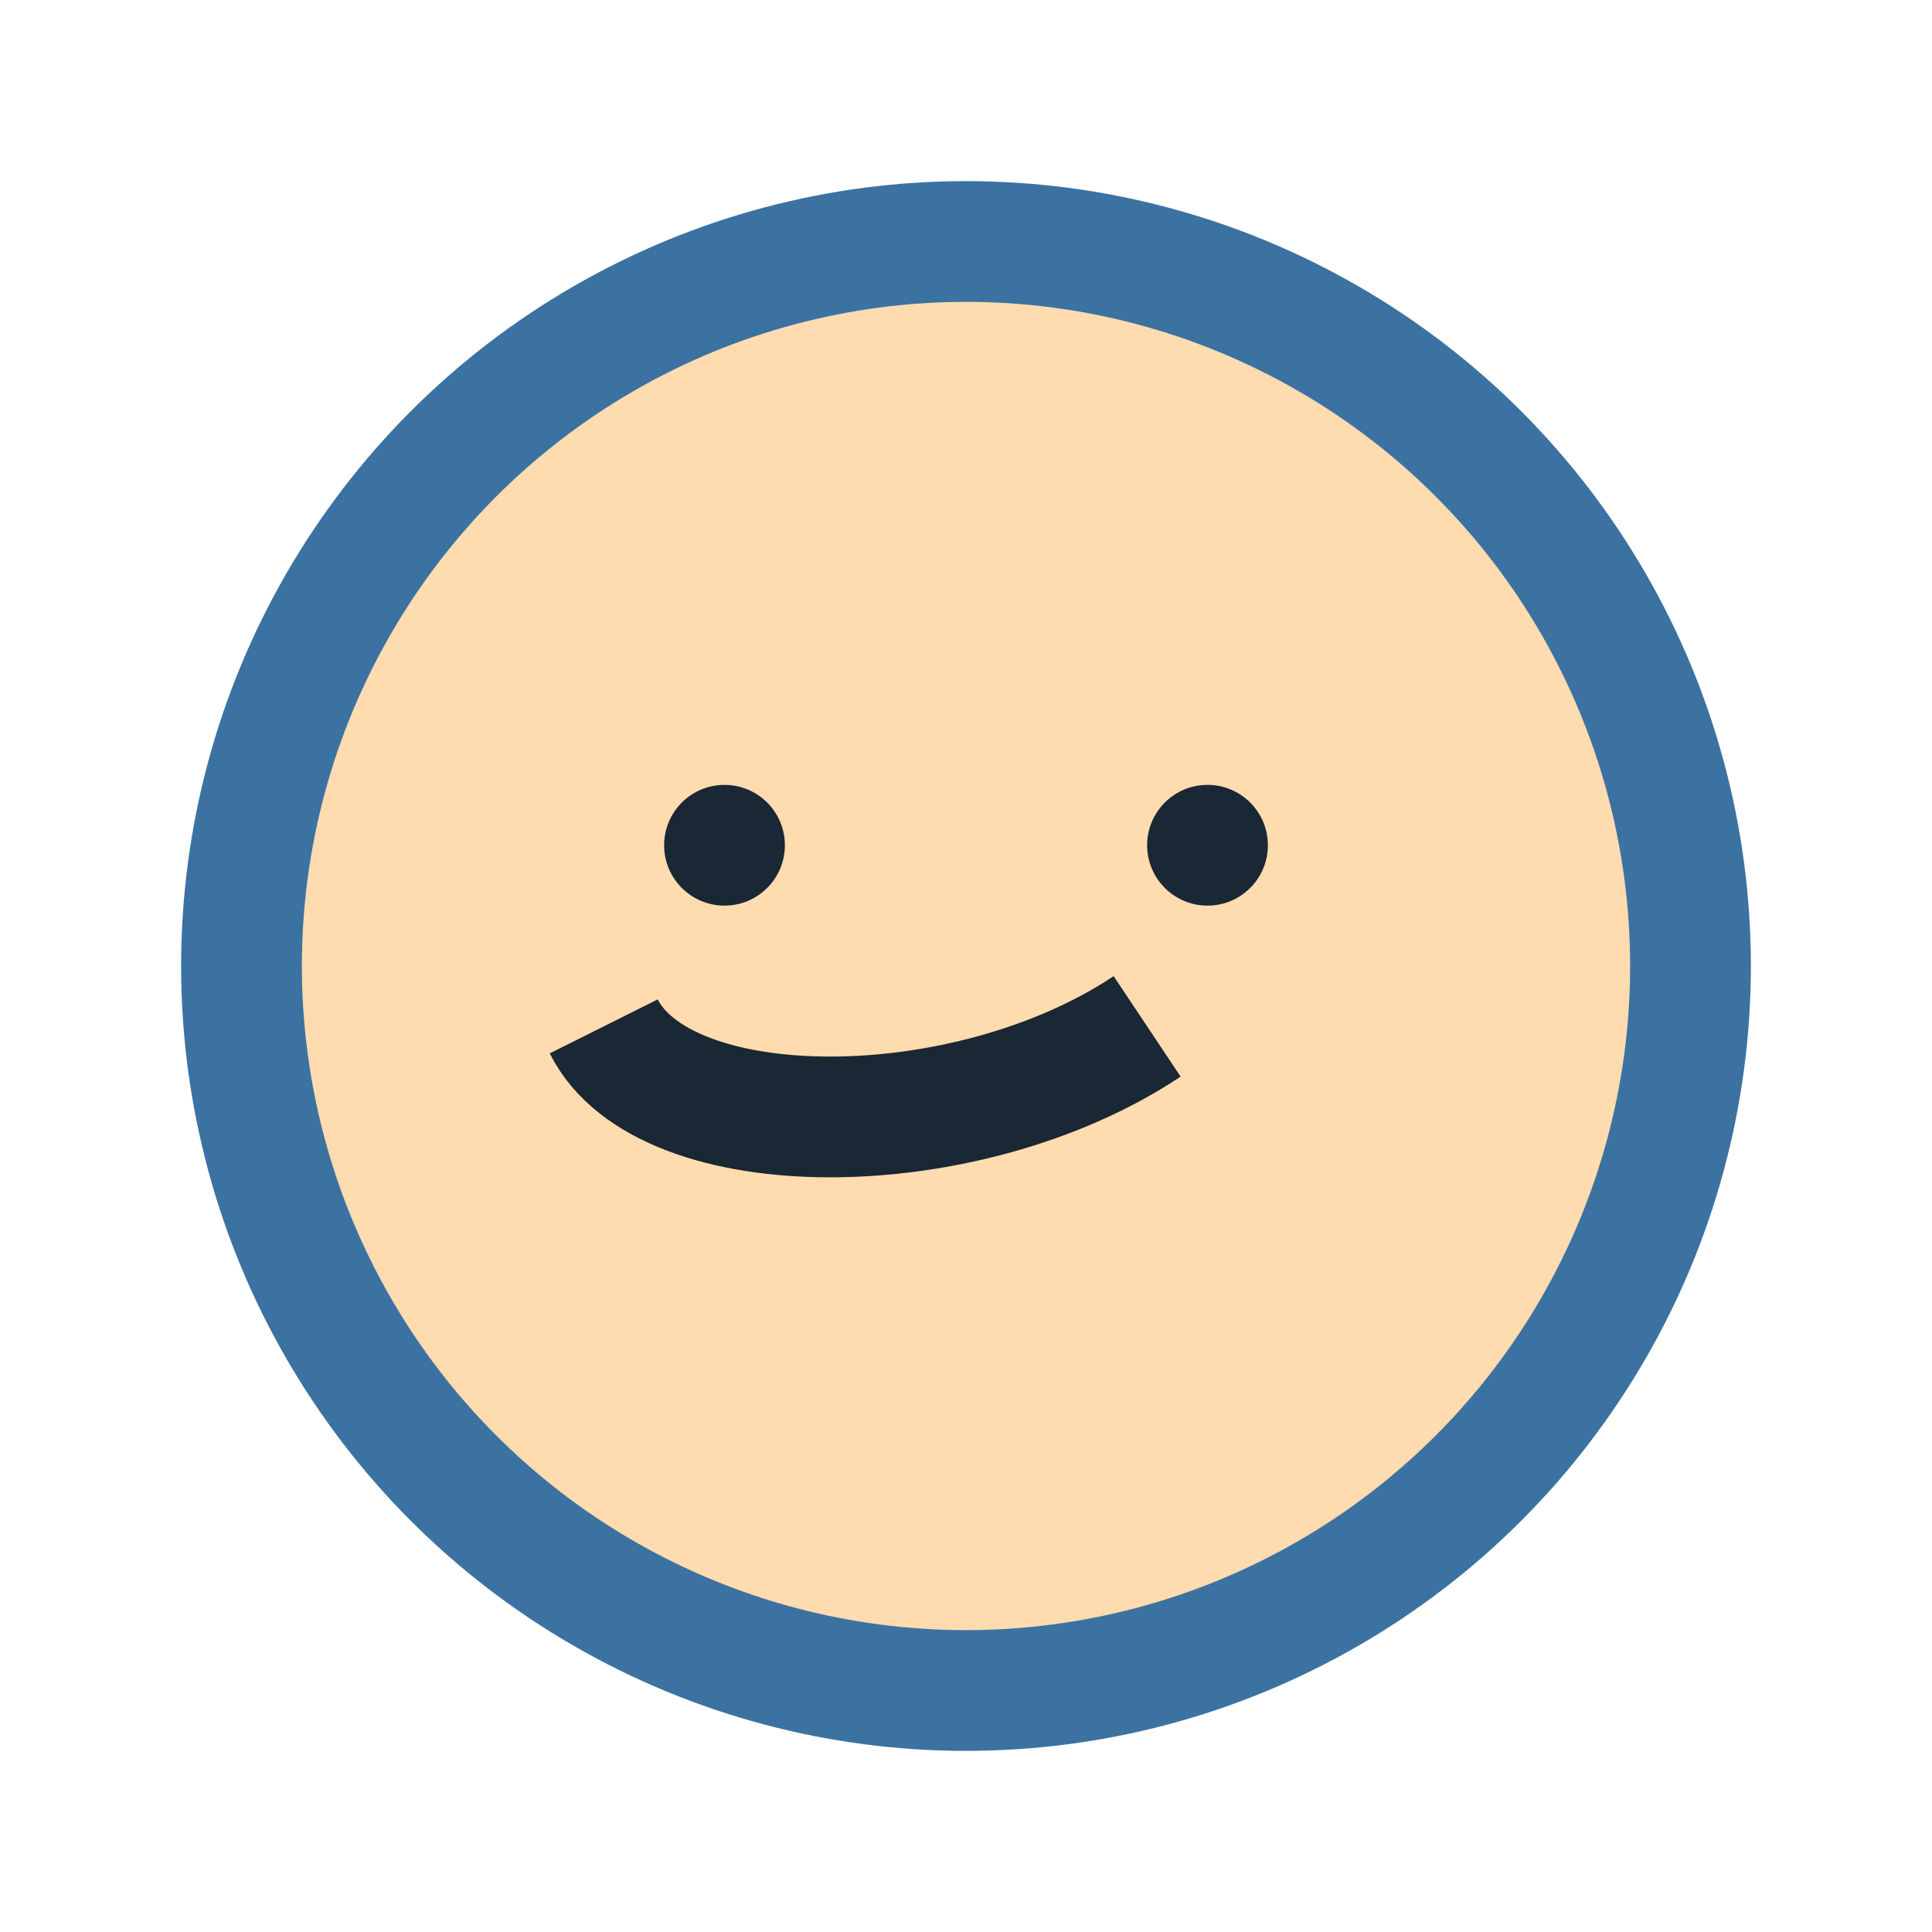 <?xml version="1.0" encoding="UTF-8"?>
<svg xmlns="http://www.w3.org/2000/svg" width="32" height="32" viewBox="0 0 32 32"><circle cx="16" cy="16" r="12" fill="#FFDBB0" stroke="#3B72A1" stroke-width="2"/><path d="M10 17c1 2 6 2 9 0" stroke="#1A2734" stroke-width="2" fill="none"/><circle cx="12" cy="14" r="1" fill="#1A2734"/><circle cx="20" cy="14" r="1" fill="#1A2734"/></svg>